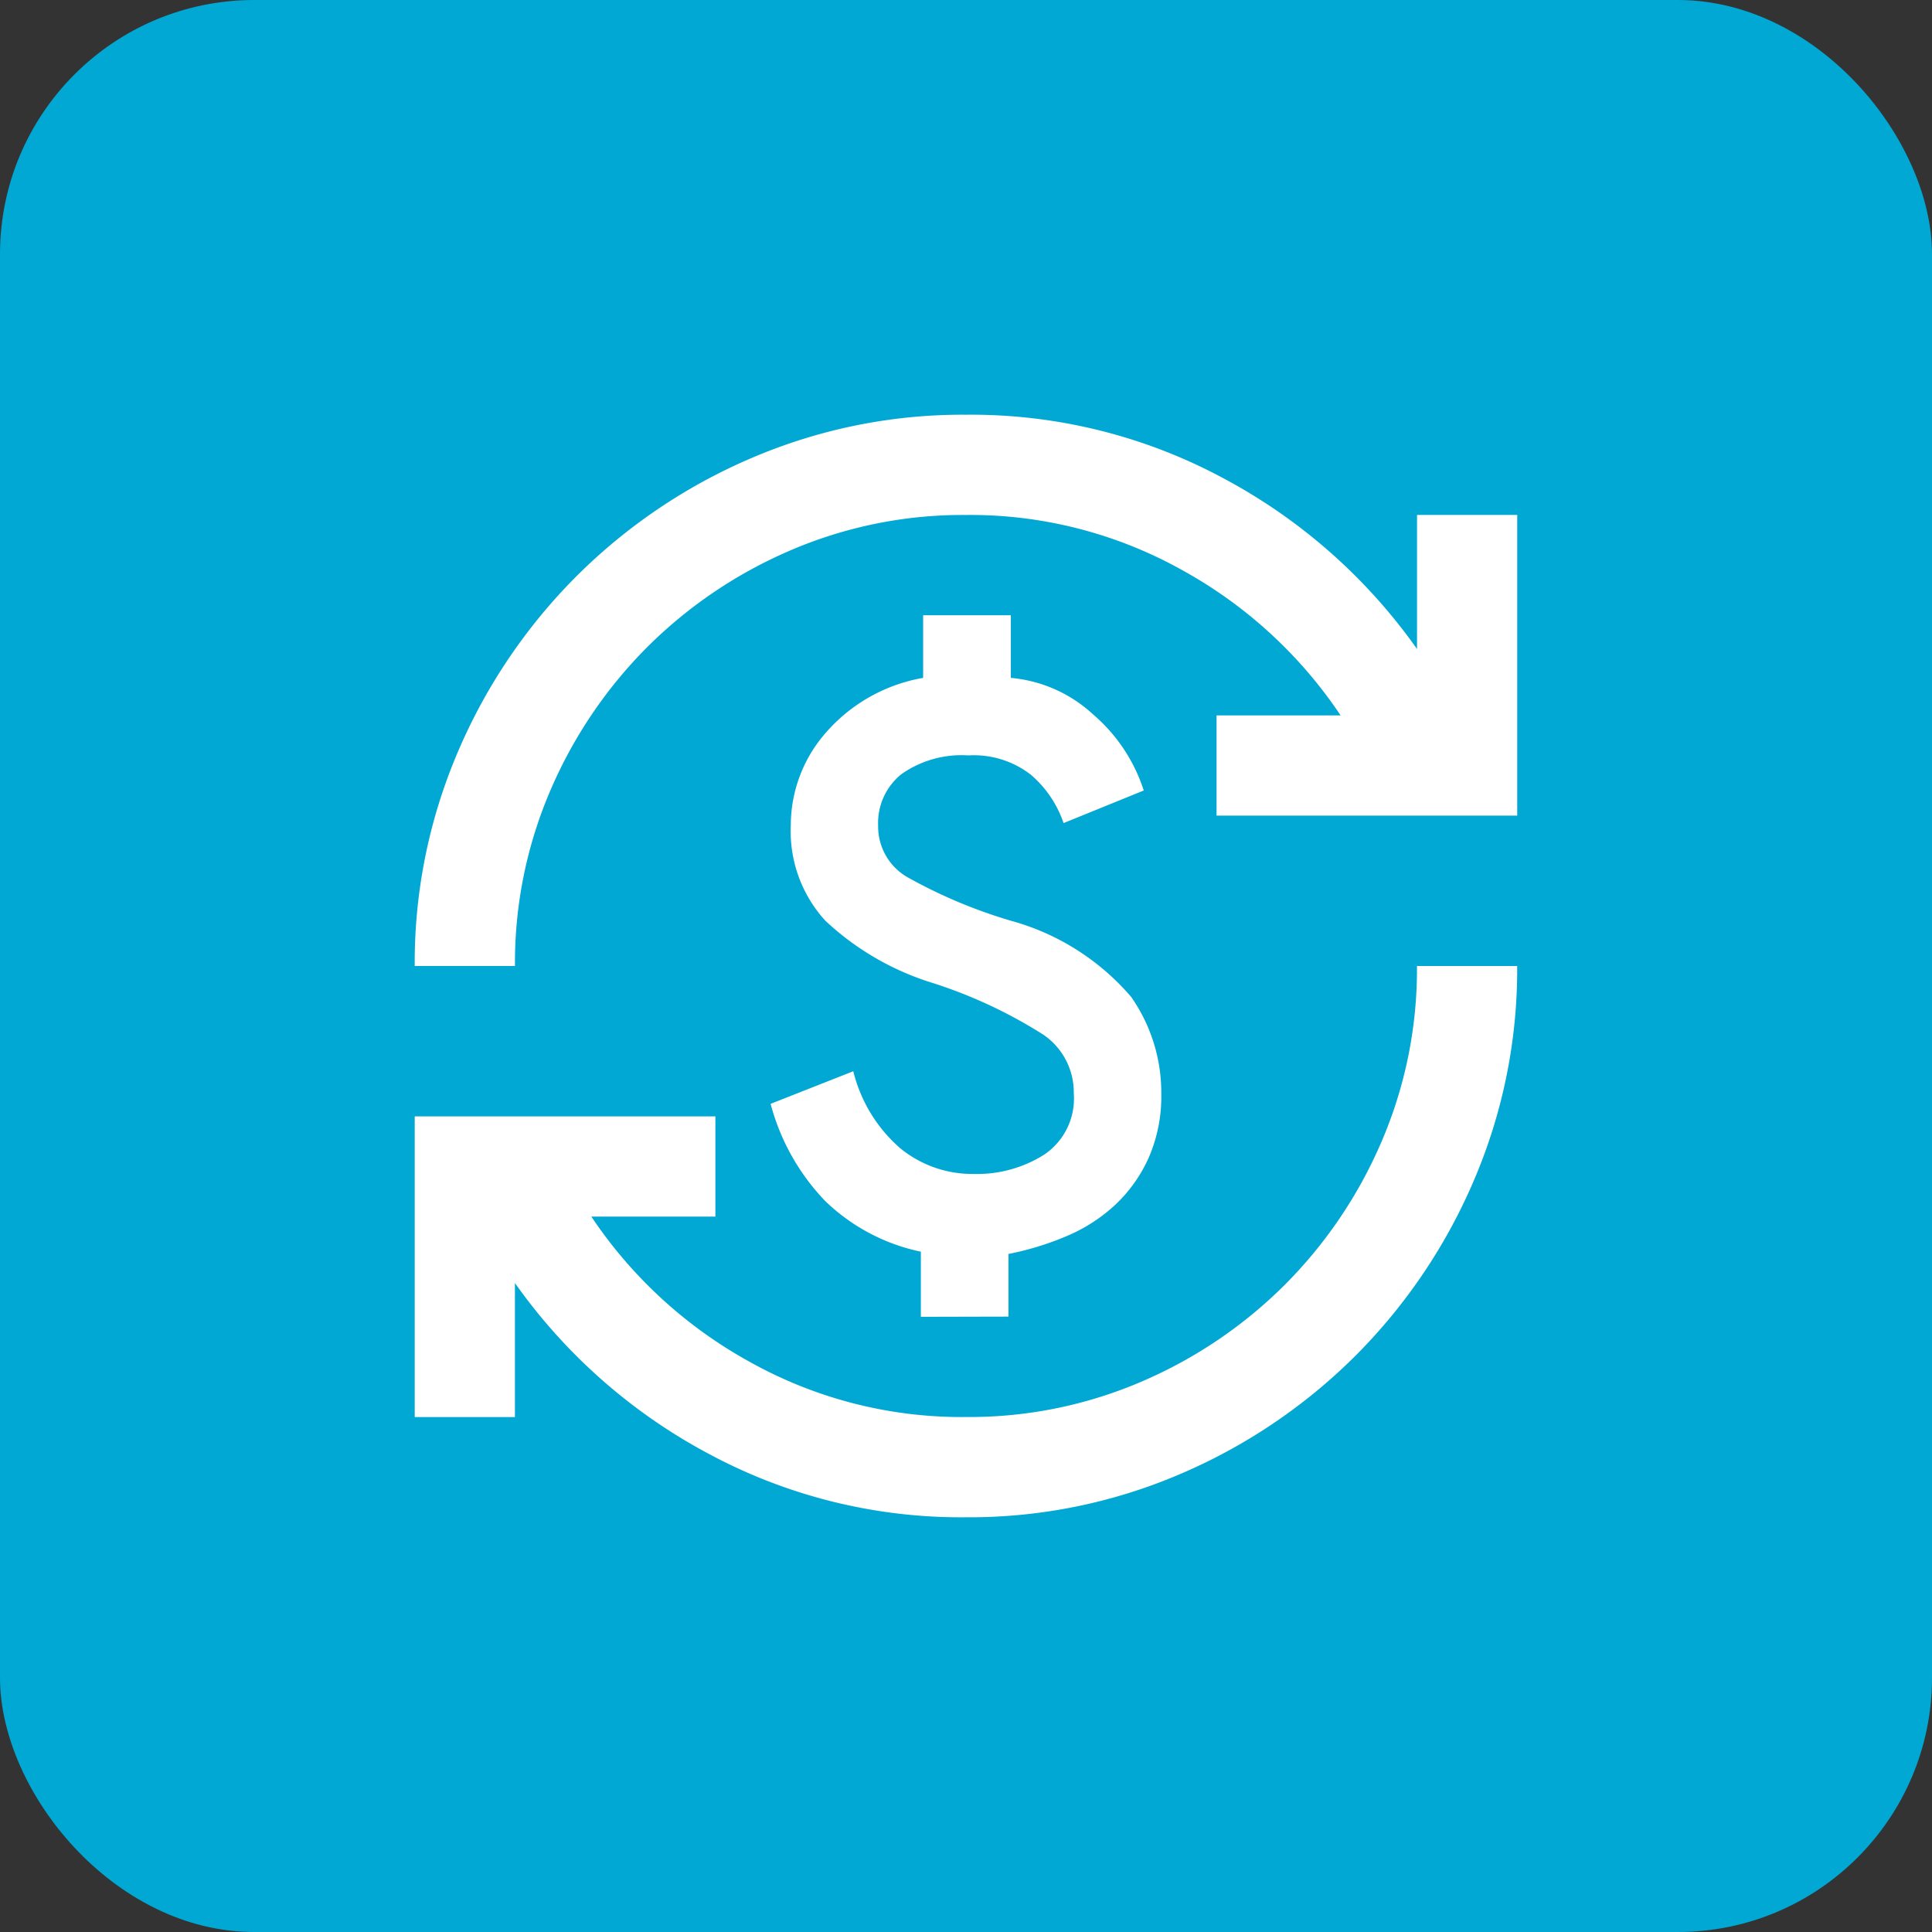 <svg xmlns="http://www.w3.org/2000/svg" width="38" height="38" viewBox="0 0 38 38">
  <rect x="0" y="0" width="38" height="38" fill="#333333" stroke="none"/>
  <g id="Group_45203" data-name="Group 45203" transform="translate(-968.193 -2497.798)">
    <rect id="Rectangle_1492" data-name="Rectangle 1492" width="38" height="38" rx="5" transform="translate(968.193 2497.798)" fill="#00a8d3"/>
    <path id="Path_8075" data-name="Path 8075" d="M50.842-898.315a10.473,10.473,0,0,1-5.076-1.257,10.985,10.985,0,0,1-3.795-3.351v2.637H40V-906.2h5.914v1.971h-2.44a8.924,8.924,0,0,0,3.117,2.858,8.545,8.545,0,0,0,4.251,1.084,8.583,8.583,0,0,0,3.462-.7,9.016,9.016,0,0,0,2.809-1.9,9.018,9.018,0,0,0,1.9-2.809,8.583,8.583,0,0,0,.7-3.462h1.971a10.526,10.526,0,0,1-.85,4.214,10.973,10.973,0,0,1-2.329,3.45,10.972,10.972,0,0,1-3.45,2.329A10.525,10.525,0,0,1,50.842-898.315Zm-.887-3.943v-1.281a3.832,3.832,0,0,1-1.885-1A4.371,4.371,0,0,1,47-906.447l1.626-.641a2.933,2.933,0,0,0,.924,1.515,2.236,2.236,0,0,0,1.442.505,2.47,2.47,0,0,0,1.392-.382,1.329,1.329,0,0,0,.579-1.2,1.373,1.373,0,0,0-.6-1.158,9.428,9.428,0,0,0-2.156-1.01,5.417,5.417,0,0,1-2.132-1.232,2.609,2.609,0,0,1-.678-1.873,2.765,2.765,0,0,1,.7-1.836A3.278,3.278,0,0,1,50-914.825v-1.232h1.725v1.232a2.744,2.744,0,0,1,1.614.715,3.3,3.3,0,0,1,1,1.5l-1.577.641a2.169,2.169,0,0,0-.641-.949,1.828,1.828,0,0,0-1.232-.382,2.05,2.05,0,0,0-1.318.37,1.231,1.231,0,0,0-.456,1.01,1.148,1.148,0,0,0,.567,1.01,9.851,9.851,0,0,0,2.045.862,4.773,4.773,0,0,1,2.366,1.5,3.284,3.284,0,0,1,.591,1.9,3.009,3.009,0,0,1-.246,1.257,2.894,2.894,0,0,1-.653.924,3.26,3.26,0,0,1-.949.616,5.773,5.773,0,0,1-1.158.357v1.232ZM40-909.158a10.526,10.526,0,0,1,.85-4.214,10.974,10.974,0,0,1,2.329-3.45,10.973,10.973,0,0,1,3.45-2.329,10.527,10.527,0,0,1,4.214-.85,10.473,10.473,0,0,1,5.076,1.257,10.987,10.987,0,0,1,3.795,3.351v-2.637h1.971v5.914H55.771v-1.971h2.44a8.924,8.924,0,0,0-3.117-2.858,8.545,8.545,0,0,0-4.251-1.084,8.583,8.583,0,0,0-3.462.7,9.02,9.02,0,0,0-2.809,1.9,9.016,9.016,0,0,0-1.9,2.809,8.581,8.581,0,0,0-.7,3.462Z" transform="translate(936.35 3425.956)" fill="#fff"/>
  </g>
</svg>
